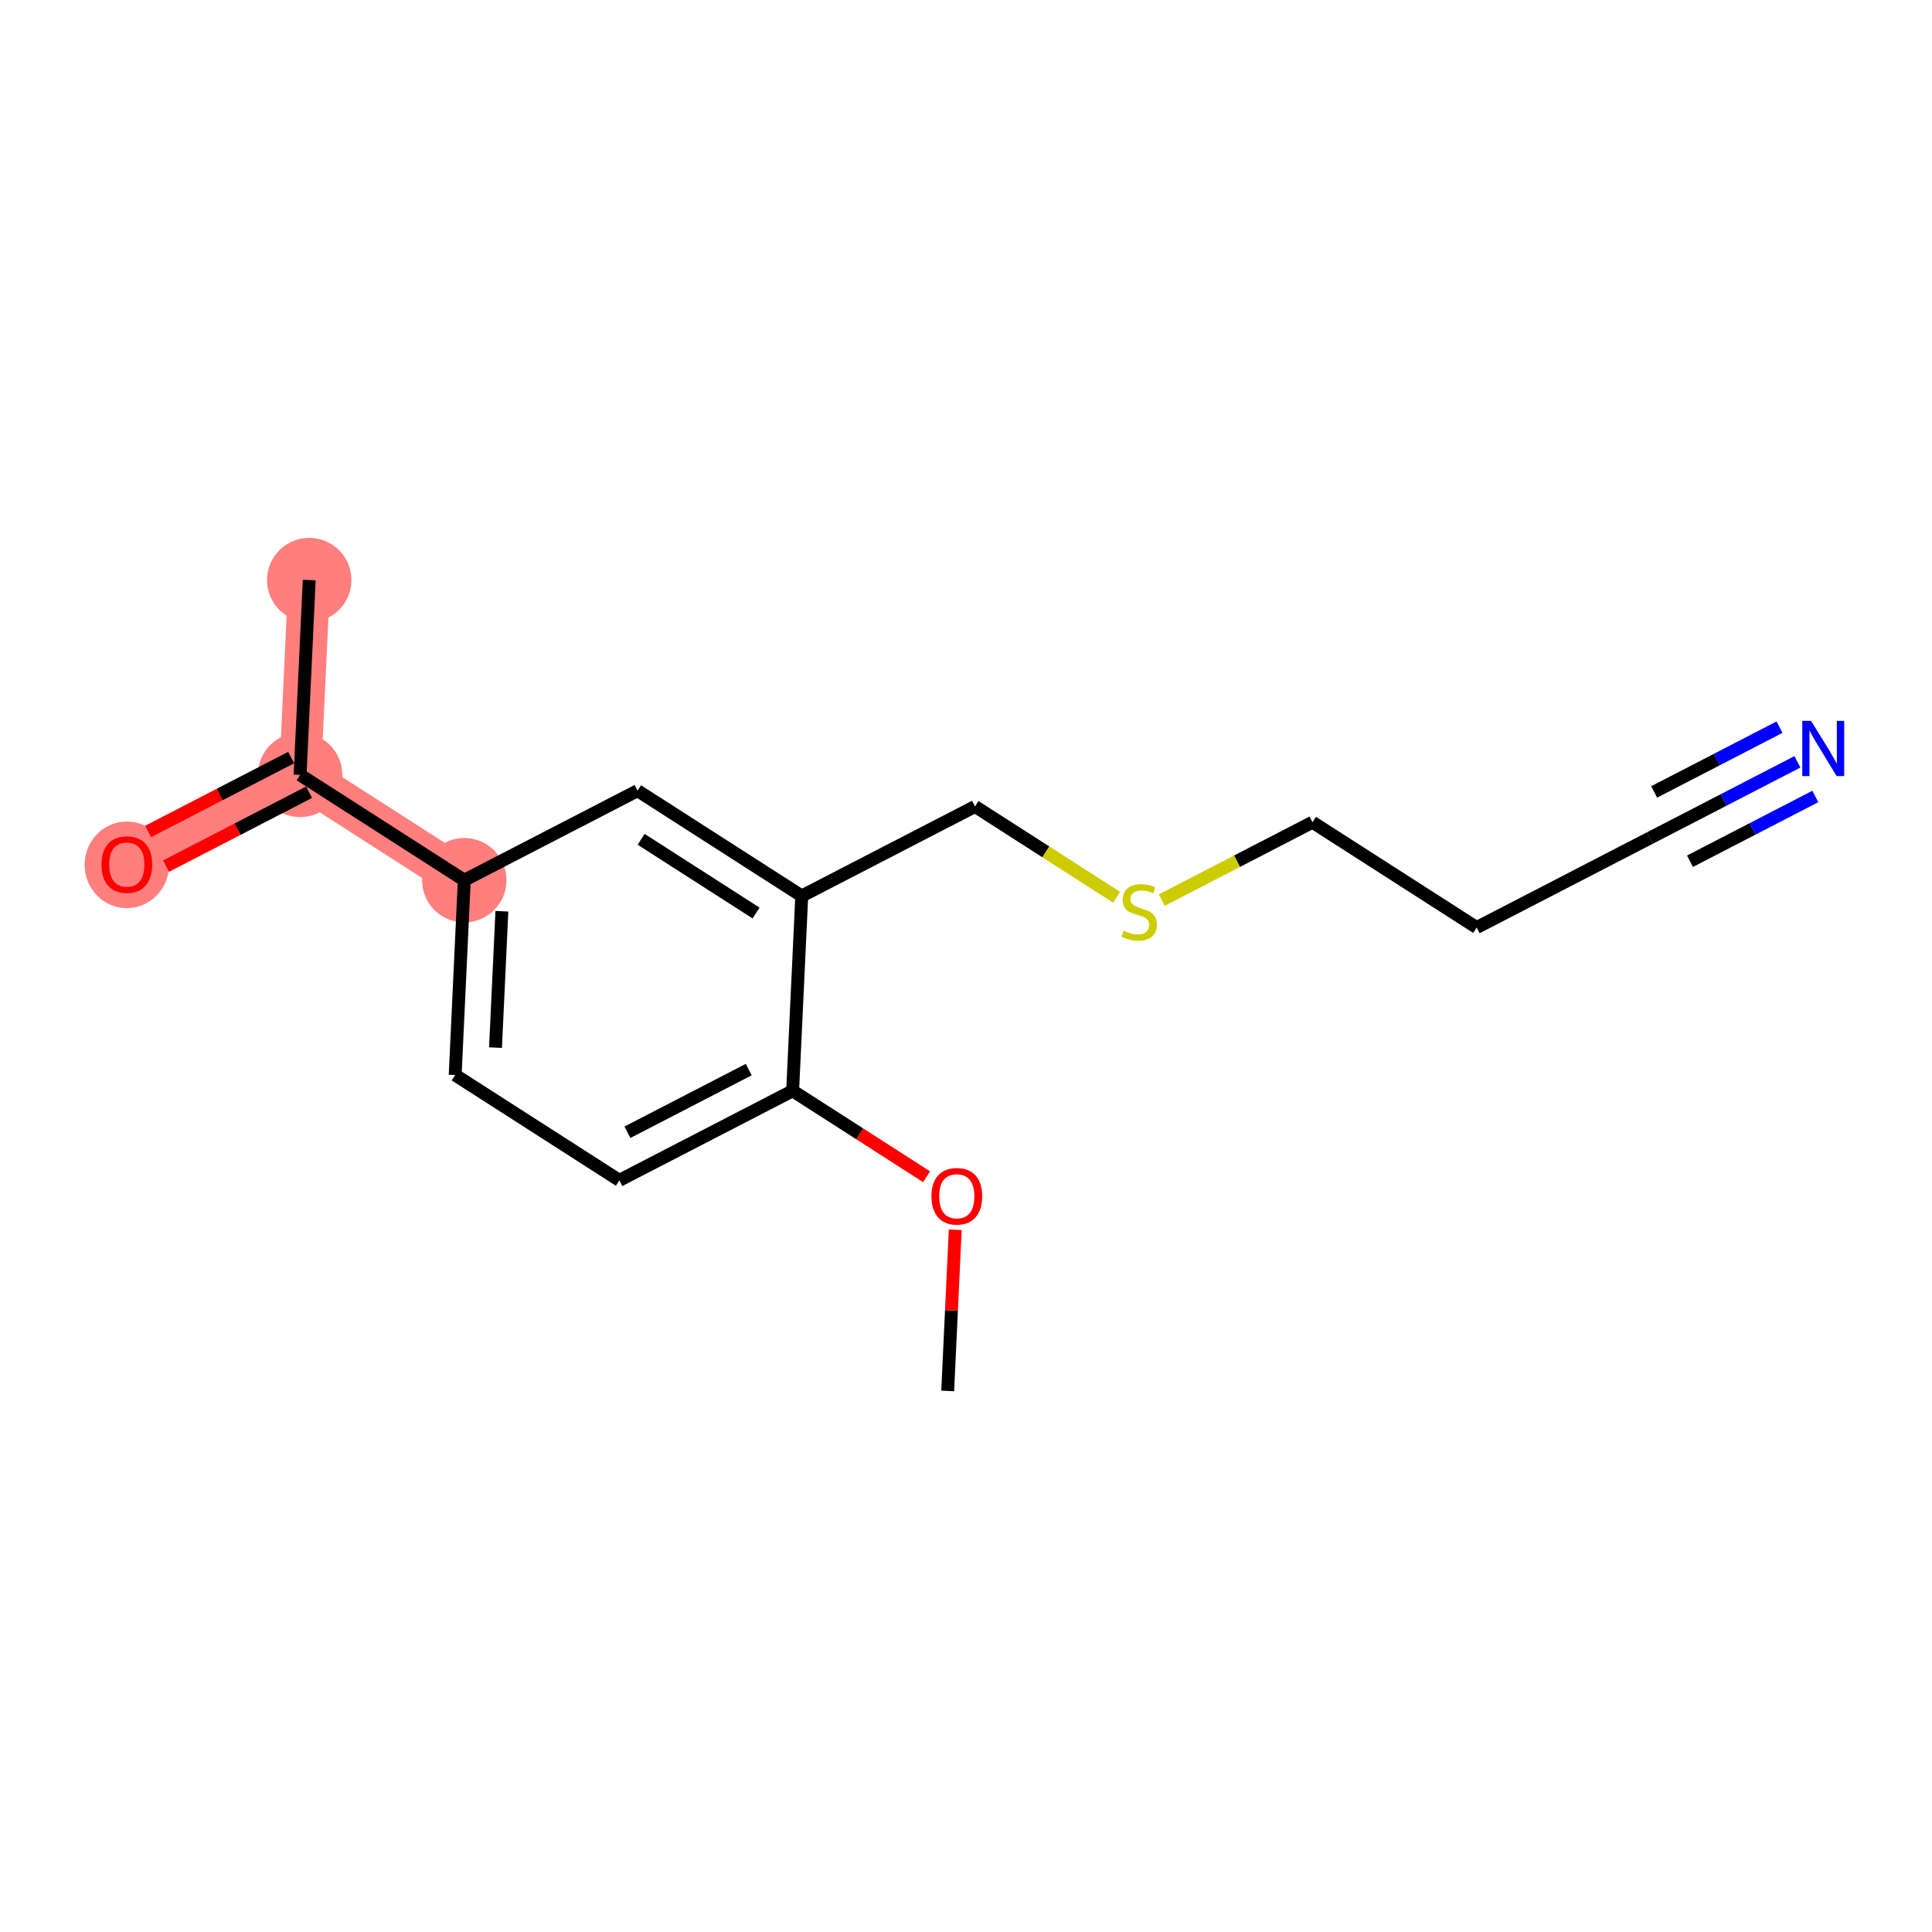 <?xml version='1.0' encoding='iso-8859-1'?>
<svg version='1.1' baseProfile='full'
              xmlns='http://www.w3.org/2000/svg'
                      xmlns:rdkit='http://www.rdkit.org/xml'
                      xmlns:xlink='http://www.w3.org/1999/xlink'
                  xml:space='preserve'
width='300px' height='300px' viewBox='0 0 300 300'>
<!-- END OF HEADER -->
<rect style='opacity:1.0;fill:#FFFFFF;stroke:none' width='300' height='300' x='0' y='0'> </rect>
<rect style='opacity:1.0;fill:#FFFFFF;stroke:none' width='300' height='300' x='0' y='0'> </rect>
<path d='M 72.094,136.677 L 46.601,120.325' style='fill:none;fill-rule:evenodd;stroke:#FF7F7F;stroke-width:6.5px;stroke-linecap:butt;stroke-linejoin:miter;stroke-opacity:1' />
<path d='M 46.601,120.325 L 48.016,90.072' style='fill:none;fill-rule:evenodd;stroke:#FF7F7F;stroke-width:6.5px;stroke-linecap:butt;stroke-linejoin:miter;stroke-opacity:1' />
<path d='M 46.601,120.325 L 19.694,134.227' style='fill:none;fill-rule:evenodd;stroke:#FF7F7F;stroke-width:6.5px;stroke-linecap:butt;stroke-linejoin:miter;stroke-opacity:1' />
<ellipse cx='72.094' cy='136.677' rx='6.057' ry='6.057'  style='fill:#FF7F7F;fill-rule:evenodd;stroke:#FF7F7F;stroke-width:1.0px;stroke-linecap:butt;stroke-linejoin:miter;stroke-opacity:1' />
<ellipse cx='46.601' cy='120.325' rx='6.057' ry='6.057'  style='fill:#FF7F7F;fill-rule:evenodd;stroke:#FF7F7F;stroke-width:1.0px;stroke-linecap:butt;stroke-linejoin:miter;stroke-opacity:1' />
<ellipse cx='48.016' cy='90.072' rx='6.057' ry='6.057'  style='fill:#FF7F7F;fill-rule:evenodd;stroke:#FF7F7F;stroke-width:1.0px;stroke-linecap:butt;stroke-linejoin:miter;stroke-opacity:1' />
<ellipse cx='19.694' cy='134.293' rx='6.057' ry='6.228'  style='fill:#FF7F7F;fill-rule:evenodd;stroke:#FF7F7F;stroke-width:1.0px;stroke-linecap:butt;stroke-linejoin:miter;stroke-opacity:1' />
<path class='bond-0 atom-0 atom-1' d='M 147.158,215.986 L 147.743,203.473' style='fill:none;fill-rule:evenodd;stroke:#000000;stroke-width:2.0px;stroke-linecap:butt;stroke-linejoin:miter;stroke-opacity:1' />
<path class='bond-0 atom-0 atom-1' d='M 147.743,203.473 L 148.329,190.96' style='fill:none;fill-rule:evenodd;stroke:#FF0000;stroke-width:2.0px;stroke-linecap:butt;stroke-linejoin:miter;stroke-opacity:1' />
<path class='bond-1 atom-1 atom-2' d='M 143.879,182.721 L 133.479,176.051' style='fill:none;fill-rule:evenodd;stroke:#FF0000;stroke-width:2.0px;stroke-linecap:butt;stroke-linejoin:miter;stroke-opacity:1' />
<path class='bond-1 atom-1 atom-2' d='M 133.479,176.051 L 123.08,169.38' style='fill:none;fill-rule:evenodd;stroke:#000000;stroke-width:2.0px;stroke-linecap:butt;stroke-linejoin:miter;stroke-opacity:1' />
<path class='bond-2 atom-2 atom-3' d='M 123.08,169.38 L 96.172,183.282' style='fill:none;fill-rule:evenodd;stroke:#000000;stroke-width:2.0px;stroke-linecap:butt;stroke-linejoin:miter;stroke-opacity:1' />
<path class='bond-2 atom-2 atom-3' d='M 116.264,166.084 L 97.428,175.815' style='fill:none;fill-rule:evenodd;stroke:#000000;stroke-width:2.0px;stroke-linecap:butt;stroke-linejoin:miter;stroke-opacity:1' />
<path class='bond-16 atom-10 atom-2' d='M 124.495,139.127 L 123.08,169.38' style='fill:none;fill-rule:evenodd;stroke:#000000;stroke-width:2.0px;stroke-linecap:butt;stroke-linejoin:miter;stroke-opacity:1' />
<path class='bond-3 atom-3 atom-4' d='M 96.172,183.282 L 70.68,166.93' style='fill:none;fill-rule:evenodd;stroke:#000000;stroke-width:2.0px;stroke-linecap:butt;stroke-linejoin:miter;stroke-opacity:1' />
<path class='bond-4 atom-4 atom-5' d='M 70.68,166.93 L 72.094,136.677' style='fill:none;fill-rule:evenodd;stroke:#000000;stroke-width:2.0px;stroke-linecap:butt;stroke-linejoin:miter;stroke-opacity:1' />
<path class='bond-4 atom-4 atom-5' d='M 76.942,162.675 L 77.933,141.498' style='fill:none;fill-rule:evenodd;stroke:#000000;stroke-width:2.0px;stroke-linecap:butt;stroke-linejoin:miter;stroke-opacity:1' />
<path class='bond-5 atom-5 atom-6' d='M 72.094,136.677 L 46.601,120.325' style='fill:none;fill-rule:evenodd;stroke:#000000;stroke-width:2.0px;stroke-linecap:butt;stroke-linejoin:miter;stroke-opacity:1' />
<path class='bond-8 atom-5 atom-9' d='M 72.094,136.677 L 99.002,122.775' style='fill:none;fill-rule:evenodd;stroke:#000000;stroke-width:2.0px;stroke-linecap:butt;stroke-linejoin:miter;stroke-opacity:1' />
<path class='bond-6 atom-6 atom-7' d='M 46.601,120.325 L 48.016,90.072' style='fill:none;fill-rule:evenodd;stroke:#000000;stroke-width:2.0px;stroke-linecap:butt;stroke-linejoin:miter;stroke-opacity:1' />
<path class='bond-7 atom-6 atom-8' d='M 45.211,117.634 L 34.105,123.372' style='fill:none;fill-rule:evenodd;stroke:#000000;stroke-width:2.0px;stroke-linecap:butt;stroke-linejoin:miter;stroke-opacity:1' />
<path class='bond-7 atom-6 atom-8' d='M 34.105,123.372 L 22.998,129.111' style='fill:none;fill-rule:evenodd;stroke:#FF0000;stroke-width:2.0px;stroke-linecap:butt;stroke-linejoin:miter;stroke-opacity:1' />
<path class='bond-7 atom-6 atom-8' d='M 47.991,123.016 L 36.885,128.754' style='fill:none;fill-rule:evenodd;stroke:#000000;stroke-width:2.0px;stroke-linecap:butt;stroke-linejoin:miter;stroke-opacity:1' />
<path class='bond-7 atom-6 atom-8' d='M 36.885,128.754 L 25.778,134.492' style='fill:none;fill-rule:evenodd;stroke:#FF0000;stroke-width:2.0px;stroke-linecap:butt;stroke-linejoin:miter;stroke-opacity:1' />
<path class='bond-9 atom-9 atom-10' d='M 99.002,122.775 L 124.495,139.127' style='fill:none;fill-rule:evenodd;stroke:#000000;stroke-width:2.0px;stroke-linecap:butt;stroke-linejoin:miter;stroke-opacity:1' />
<path class='bond-9 atom-9 atom-10' d='M 99.555,130.327 L 117.4,141.773' style='fill:none;fill-rule:evenodd;stroke:#000000;stroke-width:2.0px;stroke-linecap:butt;stroke-linejoin:miter;stroke-opacity:1' />
<path class='bond-10 atom-10 atom-11' d='M 124.495,139.127 L 151.402,125.225' style='fill:none;fill-rule:evenodd;stroke:#000000;stroke-width:2.0px;stroke-linecap:butt;stroke-linejoin:miter;stroke-opacity:1' />
<path class='bond-11 atom-11 atom-12' d='M 151.402,125.225 L 162.395,132.277' style='fill:none;fill-rule:evenodd;stroke:#000000;stroke-width:2.0px;stroke-linecap:butt;stroke-linejoin:miter;stroke-opacity:1' />
<path class='bond-11 atom-11 atom-12' d='M 162.395,132.277 L 173.388,139.328' style='fill:none;fill-rule:evenodd;stroke:#CCCC00;stroke-width:2.0px;stroke-linecap:butt;stroke-linejoin:miter;stroke-opacity:1' />
<path class='bond-12 atom-12 atom-13' d='M 180.402,139.765 L 192.103,133.72' style='fill:none;fill-rule:evenodd;stroke:#CCCC00;stroke-width:2.0px;stroke-linecap:butt;stroke-linejoin:miter;stroke-opacity:1' />
<path class='bond-12 atom-12 atom-13' d='M 192.103,133.72 L 203.803,127.676' style='fill:none;fill-rule:evenodd;stroke:#000000;stroke-width:2.0px;stroke-linecap:butt;stroke-linejoin:miter;stroke-opacity:1' />
<path class='bond-13 atom-13 atom-14' d='M 203.803,127.676 L 229.296,144.027' style='fill:none;fill-rule:evenodd;stroke:#000000;stroke-width:2.0px;stroke-linecap:butt;stroke-linejoin:miter;stroke-opacity:1' />
<path class='bond-14 atom-14 atom-15' d='M 229.296,144.027 L 256.203,130.126' style='fill:none;fill-rule:evenodd;stroke:#000000;stroke-width:2.0px;stroke-linecap:butt;stroke-linejoin:miter;stroke-opacity:1' />
<path class='bond-15 atom-15 atom-16' d='M 256.203,130.126 L 267.652,124.211' style='fill:none;fill-rule:evenodd;stroke:#000000;stroke-width:2.0px;stroke-linecap:butt;stroke-linejoin:miter;stroke-opacity:1' />
<path class='bond-15 atom-15 atom-16' d='M 267.652,124.211 L 279.101,118.296' style='fill:none;fill-rule:evenodd;stroke:#0000FF;stroke-width:2.0px;stroke-linecap:butt;stroke-linejoin:miter;stroke-opacity:1' />
<path class='bond-15 atom-15 atom-16' d='M 262.418,133.733 L 272.15,128.705' style='fill:none;fill-rule:evenodd;stroke:#000000;stroke-width:2.0px;stroke-linecap:butt;stroke-linejoin:miter;stroke-opacity:1' />
<path class='bond-15 atom-15 atom-16' d='M 272.15,128.705 L 281.881,123.677' style='fill:none;fill-rule:evenodd;stroke:#0000FF;stroke-width:2.0px;stroke-linecap:butt;stroke-linejoin:miter;stroke-opacity:1' />
<path class='bond-15 atom-15 atom-16' d='M 256.858,122.97 L 266.589,117.942' style='fill:none;fill-rule:evenodd;stroke:#000000;stroke-width:2.0px;stroke-linecap:butt;stroke-linejoin:miter;stroke-opacity:1' />
<path class='bond-15 atom-15 atom-16' d='M 266.589,117.942 L 276.321,112.914' style='fill:none;fill-rule:evenodd;stroke:#0000FF;stroke-width:2.0px;stroke-linecap:butt;stroke-linejoin:miter;stroke-opacity:1' />
<path  class='atom-1' d='M 144.636 185.757
Q 144.636 183.697, 145.653 182.546
Q 146.671 181.395, 148.573 181.395
Q 150.475 181.395, 151.493 182.546
Q 152.51 183.697, 152.51 185.757
Q 152.51 187.84, 151.481 189.027
Q 150.451 190.203, 148.573 190.203
Q 146.683 190.203, 145.653 189.027
Q 144.636 187.852, 144.636 185.757
M 148.573 189.233
Q 149.881 189.233, 150.584 188.361
Q 151.299 187.477, 151.299 185.757
Q 151.299 184.073, 150.584 183.225
Q 149.881 182.364, 148.573 182.364
Q 147.265 182.364, 146.55 183.212
Q 145.847 184.06, 145.847 185.757
Q 145.847 187.489, 146.55 188.361
Q 147.265 189.233, 148.573 189.233
' fill='#FF0000'/>
<path  class='atom-8' d='M 15.756 134.251
Q 15.756 132.191, 16.774 131.04
Q 17.792 129.89, 19.694 129.89
Q 21.596 129.89, 22.613 131.04
Q 23.631 132.191, 23.631 134.251
Q 23.631 136.335, 22.601 137.522
Q 21.571 138.697, 19.694 138.697
Q 17.804 138.697, 16.774 137.522
Q 15.756 136.347, 15.756 134.251
M 19.694 137.728
Q 21.002 137.728, 21.705 136.855
Q 22.419 135.971, 22.419 134.251
Q 22.419 132.567, 21.705 131.719
Q 21.002 130.859, 19.694 130.859
Q 18.385 130.859, 17.671 131.707
Q 16.968 132.555, 16.968 134.251
Q 16.968 135.983, 17.671 136.855
Q 18.385 137.728, 19.694 137.728
' fill='#FF0000'/>
<path  class='atom-12' d='M 174.472 144.521
Q 174.569 144.557, 174.969 144.727
Q 175.369 144.897, 175.805 145.006
Q 176.253 145.103, 176.689 145.103
Q 177.501 145.103, 177.973 144.715
Q 178.446 144.315, 178.446 143.625
Q 178.446 143.152, 178.204 142.861
Q 177.973 142.571, 177.61 142.413
Q 177.247 142.256, 176.641 142.074
Q 175.878 141.844, 175.417 141.626
Q 174.969 141.408, 174.642 140.947
Q 174.327 140.487, 174.327 139.712
Q 174.327 138.633, 175.054 137.967
Q 175.793 137.301, 177.247 137.301
Q 178.24 137.301, 179.367 137.773
L 179.088 138.706
Q 178.058 138.282, 177.283 138.282
Q 176.447 138.282, 175.987 138.633
Q 175.526 138.973, 175.538 139.566
Q 175.538 140.027, 175.769 140.305
Q 176.011 140.584, 176.35 140.741
Q 176.701 140.899, 177.283 141.081
Q 178.058 141.323, 178.519 141.565
Q 178.979 141.807, 179.306 142.304
Q 179.645 142.789, 179.645 143.625
Q 179.645 144.812, 178.846 145.454
Q 178.058 146.084, 176.738 146.084
Q 175.975 146.084, 175.393 145.914
Q 174.824 145.757, 174.145 145.478
L 174.472 144.521
' fill='#CCCC00'/>
<path  class='atom-16' d='M 281.215 111.936
L 284.026 116.479
Q 284.304 116.927, 284.752 117.738
Q 285.201 118.55, 285.225 118.599
L 285.225 111.936
L 286.364 111.936
L 286.364 120.513
L 285.189 120.513
L 282.172 115.546
Q 281.821 114.964, 281.445 114.298
Q 281.082 113.632, 280.973 113.426
L 280.973 120.513
L 279.858 120.513
L 279.858 111.936
L 281.215 111.936
' fill='#0000FF'/>
</svg>
